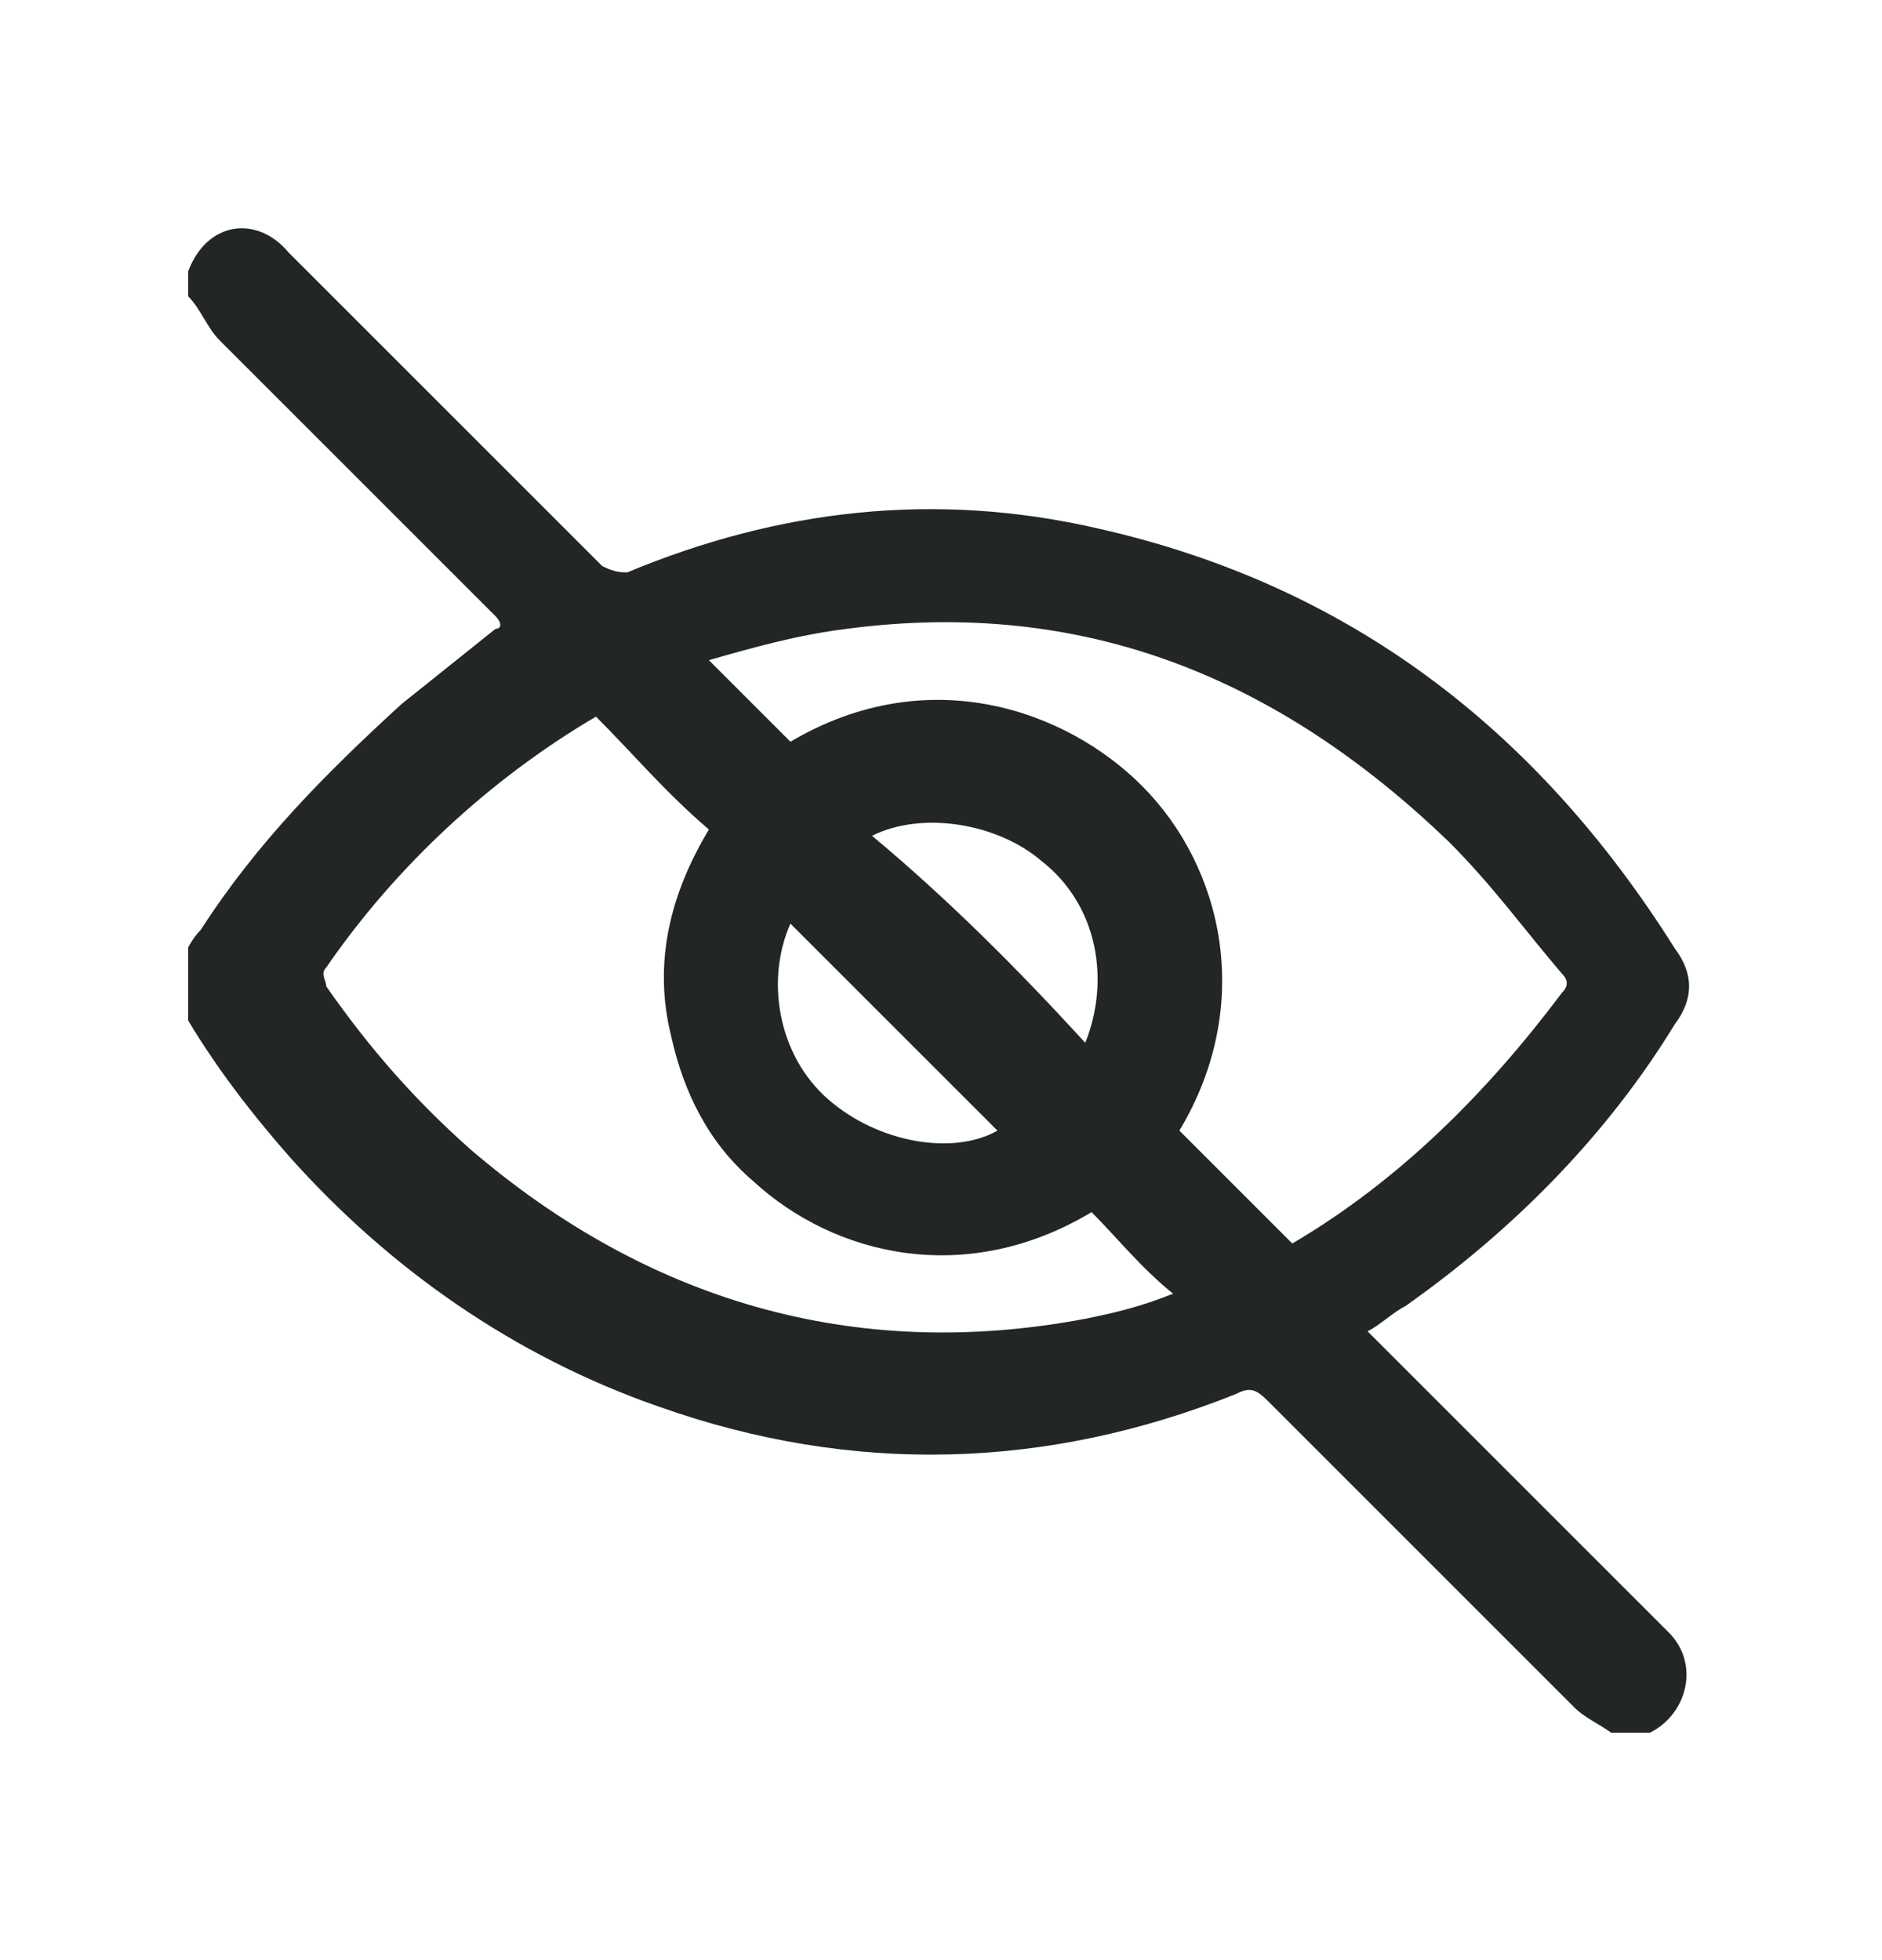 <svg width="24" height="25" viewBox="0 0 24 25" fill="none" xmlns="http://www.w3.org/2000/svg">
<g clip-path="url(#clip0_174_2715)">
<path d="M2.4 3.78C2.4 3.7 2.4 3.62 2.4 3.54C2.4 3.54 2.4 3.54 2.4 3.46C2.64 2.82 3.28 2.74 3.68 3.22C5.04 4.58 6.4 5.94 7.68 7.22C7.84 7.3 7.92 7.3 8 7.3C9.92 6.5 11.92 6.26 14 6.74C17.2 7.46 19.6 9.3 21.36 12.1C21.6 12.42 21.6 12.74 21.36 13.06C20.48 14.5 19.28 15.7 17.92 16.66C17.76 16.74 17.6 16.9 17.44 16.98C18.24 17.78 18.96 18.5 19.68 19.22C20.24 19.78 20.72 20.26 21.28 20.82C21.68 21.22 21.52 21.86 21.04 22.1C21.04 22.1 20.96 22.1 20.96 22.18C20.88 22.18 20.8 22.18 20.64 22.18C20.48 22.02 20.24 21.94 20.08 21.78C18.8 20.5 17.52 19.22 16.16 17.86C16 17.7 15.92 17.7 15.76 17.78C13.36 18.74 10.88 18.82 8.4 17.94C6.56 17.3 4.96 16.18 3.68 14.74C3.12 14.1 2.64 13.46 2.24 12.74C2.24 12.66 2.24 12.58 2.24 12.42C2.32 12.26 2.4 12.02 2.56 11.86C3.28 10.74 4.16 9.86 5.12 8.98C5.52 8.66 5.92 8.34 6.32 8.02C6.4 8.02 6.4 7.94 6.32 7.86C5.12 6.66 3.92 5.46 2.8 4.34C2.64 4.18 2.56 3.94 2.4 3.78ZM10.08 9.46C11.84 8.42 13.6 9.06 14.56 10.02C15.6 11.06 16 12.82 15.04 14.42C15.52 14.9 16 15.38 16.48 15.86C17.84 15.06 18.96 13.94 19.92 12.66C20 12.58 20 12.5 19.92 12.42C19.44 11.86 19.04 11.3 18.48 10.74C16.32 8.66 13.84 7.62 10.8 8.02C10.16 8.1 9.6 8.26 9.04 8.42C9.44 8.82 9.76 9.14 10.08 9.46ZM7.6 9.14C6.24 9.94 5.04 11.06 4.16 12.34C4.08 12.42 4.16 12.5 4.16 12.58C4.72 13.38 5.28 14.02 6 14.66C8.24 16.58 10.88 17.38 13.84 16.82C14.24 16.74 14.56 16.66 14.96 16.5C14.56 16.18 14.24 15.78 13.92 15.46C12.32 16.42 10.64 16.02 9.6 15.06C9.04 14.58 8.72 13.94 8.56 13.22C8.32 12.26 8.56 11.38 9.04 10.58C8.48 10.1 8.08 9.62 7.6 9.14ZM13.84 13.3C14.16 12.5 14 11.54 13.28 10.98C12.72 10.5 11.76 10.34 11.12 10.66C12.08 11.46 12.96 12.34 13.84 13.3ZM12.72 14.42C11.84 13.54 10.96 12.66 10.08 11.78C9.76 12.5 9.92 13.46 10.56 14.02C11.2 14.58 12.16 14.74 12.72 14.42Z" fill="#222626"/>
</g>
<defs>
<clipPath id="clip0_174_2715">
<rect width="19.2" height="19.2" fill="white" transform="translate(2.4 2.9)"/>
</clipPath>
</defs>
</svg>

